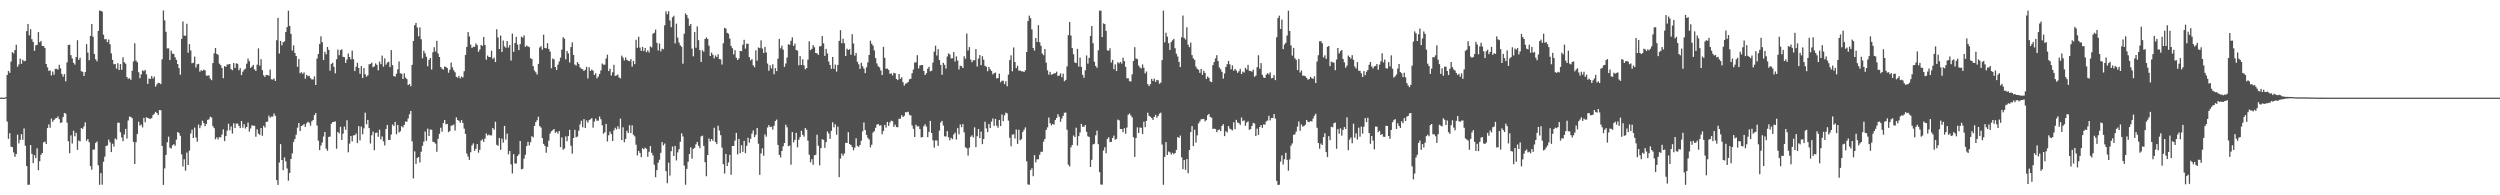 <svg xmlns="http://www.w3.org/2000/svg" width="1920" height="150"><path fill="#4f4f4f" d="M0 74.993h1v1H0zM1 74.993h1v1H1zM2 74.993h1v1H2zM3 74.991h1v1H3zM4 74.622h1v1H4zM5 57.545h1v35.798H5zM6 54.462h1v52.172H6zM7 55.902h1v46.368H7zM8 47.31h1v65.308H8zM9 40.047h1v73.019H9zM10 41.009h1v76.075H10zM11 38.42h1v82.007H11zM12 34.369h1v83.98H12zM13 51.228h1v52.195H13zM14 49.493h1v60.634H14zM15 45.007h1v62.403H15zM16 48.99h1v54.079H16zM17 45.879h1v61.538H17zM18 47.106h1v51.543H18zM19 46.63h1v65.349H19zM20 23.895h1v103.616H20zM21 18.37h1v123.543H21zM22 27.063h1v114.768H22zM23 22.499h1v88.917H23zM24 30.098h1v88.07H24zM25 32.227h1v93.067H25zM26 39.015h1v80.105H26zM27 34.838h1v86.599H27zM28 34.447h1v79.448H28zM29 24.612h1v106.109H29zM30 32.442h1v91.389H30zM31 31.448h1v87.459H31zM32 35.298h1v82.209H32zM33 35.362h1v74.008H33zM34 36.832h1v71.897H34zM35 49.132h1v61.531H35zM36 51.778h1v46.603H36zM37 54.378h1v41.183H37zM38 54.103h1v44.012H38zM39 57.971h1v33.099H39zM40 54.922h1v38.597H40zM41 57.404h1v34.692H41zM42 52.895h1v38.015H42zM43 52.856h1v37.844H43zM44 53.499h1v35.951H44zM45 49.745h1v41.792H45zM46 52.487h1v41.945H46zM47 56.786h1v37.141H47zM48 58.882h1v31.099H48zM49 56.921h1v29.798H49zM50 62.464h1v24.825H50zM51 47.942h1v46.203H51zM52 34.55h1v73.907H52zM53 34.3h1v83.424H53zM54 42.329h1v61.648H54zM55 44.872h1v65.338H55zM56 48.237h1v52.158H56zM57 49.615h1v55.113H57zM58 43.822h1v58.24H58zM59 30.865h1v84.218H59zM60 45.989h1v61.932H60zM61 44.339h1v64.278H61zM62 54.723h1v43.646H62zM63 55.138h1v43.854H63zM64 58.381h1v38.764H64zM65 55.385h1v38.613H65zM66 33.884h1v74.234H66zM67 40.398h1v66.395H67zM68 46.243h1v62.978H68zM69 27.544h1v100.028H69zM70 18.446h1v111.932H70zM71 28.223h1v86.718H71zM72 41.519h1v73.303H72zM73 45.518h1v64.23H73zM74 47.118h1v61.573H74zM75 23.74h1v103.234H75zM76 8.162h1v133.763H76zM77 8.27h1v124.678H77zM78 8.929h1v132.884H78zM79 26.633h1v97.572H79zM80 30.132h1v90.172H80zM81 30.07h1v82.126H81zM82 32.352h1v79.334H82zM83 30.434h1v76.775H83zM84 33.943h1v75.358H84zM85 41.016h1v75.768H85zM86 46.001h1v64.376H86zM87 49.372h1v63.237H87zM88 49.029h1v57.331H88zM89 52.755h1v54.45H89zM90 48.539h1v45.711H90zM91 53.799h1v40.444H91zM92 49.214h1v52.344H92zM93 53.593h1v51.959H93zM94 43.964h1v64.488H94zM95 47.802h1v55.397H95zM96 48.905h1v50.096H96zM97 59.198h1v47.178H97zM98 60.546h1v31.946H98zM99 60.063h1v29.483H99zM100 61.322h1v28.492H100zM101 54.396h1v36.45H101zM102 47.157h1v61.815H102zM103 33.224h1v92.765H103zM104 46.555h1v62.708H104zM105 47.813h1v55.024H105zM106 55.463h1v38.093H106zM107 60.015h1v36.427H107zM108 57.074h1v38.563H108zM109 54h1v43.836H109zM110 54.687h1v35.823H110zM111 53.673h1v40.217H111zM112 57.072h1v32.969H112zM113 64.396h1v26.239H113zM114 60.267h1v30.776H114zM115 60.683h1v30.629H115zM116 58.395h1v32.36H116zM117 60.299h1v28.183H117zM118 58.846h1v28.569H118zM119 66.525h1v19.403H119zM120 64.748h1v22.067H120zM121 63.531h1v24.83H121zM122 63.853h1v20.671H122zM123 64.59h1v20.087H123zM124 45.55h1v66.53H124zM125 8.029h1v133.941H125zM126 15.642h1v113.708H126zM127 24.433h1v94.55H127zM128 37.177h1v72.06H128zM129 37.109h1v67.869H129zM130 46.131h1v67.318H130zM131 38.889h1v75.171H131zM132 41.206h1v70.403H132zM133 41.432h1v69.323H133zM134 44.055h1v67.844H134zM135 45.959h1v61.305H135zM136 49.157h1v52.204H136zM137 52.343h1v49.854H137zM138 57.346h1v46.929H138zM139 29.881h1v88.67H139zM140 16.486h1v111.412H140zM141 27.319h1v95.047H141zM142 27.507h1v103.568H142zM143 18.251h1v98.935H143zM144 40.441h1v86.29H144zM145 33.911h1v81.76H145zM146 38.768h1v63.71H146zM147 48.61h1v50.975H147zM148 48.182h1v57.78H148zM149 43.485h1v54.495H149zM150 51.833h1v53.754H150zM151 49.34h1v59.439H151zM152 49.068h1v46.587H152zM153 55.037h1v43.42H153zM154 53.913h1v42.424H154zM155 54.405h1v38.274H155zM156 53.501h1v41.019H156zM157 53.975h1v43.001H157zM158 58.028h1v37.16H158zM159 58.163h1v33.907H159zM160 57.87h1v33.772H160zM161 60.313h1v29.32H161zM162 61.569h1v28.707H162zM163 48.473h1v48.411H163zM164 40.952h1v57.439H164zM165 36.887h1v70.075H165zM166 41.386h1v64.081H166zM167 42.059h1v65.001H167zM168 48.917h1v56.418H168zM169 50.024h1v55.482H169zM170 52.151h1v51.138H170zM171 60.061h1v39.311H171zM172 50.75h1v57.633H172zM173 51.347h1v53.131H173zM174 49.498h1v50.906H174zM175 49.438h1v45.582H175zM176 49.116h1v50.938H176zM177 53.117h1v44.001H177zM178 53.927h1v48.695H178zM179 48.445h1v46.244H179zM180 52.19h1v46.168H180zM181 48.697h1v46.269H181zM182 48.94h1v45.928H182zM183 53.973h1v42.692H183zM184 52.322h1v46.008H184zM185 57.724h1v35.182H185zM186 55.055h1v43.063H186zM187 53.574h1v41.788H187zM188 52.762h1v45.958H188zM189 48.891h1v48.67H189zM190 44.952h1v49.231H190zM191 46.987h1v54.088H191zM192 52.142h1v46.505H192zM193 51.116h1v45.063H193zM194 49.841h1v46.727H194zM195 53.256h1v43.367H195zM196 54.476h1v50.556H196zM197 49.642h1v49.666H197zM198 37.134h1v65.511H198zM199 50.4h1v53.186H199zM200 45.477h1v52.804H200zM201 53.865h1v50.44H201zM202 57.809h1v38.821H202zM203 59.088h1v38.876H203zM204 57.552h1v36.029H204zM205 57.582h1v35.88H205zM206 58.15h1v30.698H206zM207 53.41h1v36.983H207zM208 60.855h1v28.627H208zM209 61.077h1v28.455H209zM210 60.326h1v26.844H210zM211 62.16h1v26.786H211zM212 30.949h1v107.382H212zM213 13.724h1v128.238H213zM214 41.137h1v83.708H214zM215 31.437h1v79.247H215zM216 34.838h1v88.036H216zM217 32.414h1v98.311H217zM218 31.718h1v89.151H218zM219 24.536h1v99.403H219zM220 20.812h1v108.567H220zM221 8.201h1v130.558H221zM222 19.926h1v112.879H222zM223 26.058h1v96.054H223zM224 38.807h1v78.979H224zM225 34.79h1v74.234H225zM226 40.643h1v66.095H226zM227 42.989h1v60.449H227zM228 51.283h1v46.766H228zM229 45.341h1v49.142H229zM230 56.261h1v44.42H230zM231 55.458h1v41.341H231zM232 56.657h1v39.581H232zM233 55.591h1v39.693H233zM234 60.418h1v37.018H234zM235 57.543h1v37.171H235zM236 58.527h1v34.951H236zM237 58.182h1v36.056H237zM238 60.02h1v36.5H238zM239 61.022h1v32.156H239zM240 61.034h1v31.135H240zM241 58.669h1v29.762H241zM242 65.275h1v21.566H242zM243 44.98h1v51.44H243zM244 41.4h1v66.656H244zM245 33.836h1v81.444H245zM246 27.921h1v83.905H246zM247 32.423h1v77.047H247zM248 46.133h1v58.714H248zM249 39.777h1v61.568H249zM250 41.714h1v72.442H250zM251 36.042h1v79.783H251zM252 38.308h1v66.869H252zM253 54.263h1v50.616H253zM254 49.054h1v45.976H254zM255 48.193h1v45.555H255zM256 51.329h1v42.323H256zM257 56.314h1v36.846H257zM258 45.497h1v68.705H258zM259 38.088h1v63.213H259zM260 42.373h1v60.087H260zM261 38.551h1v58.823H261zM262 37.857h1v69.599H262zM263 43.675h1v59.004H263zM264 43.867h1v53.344H264zM265 48.335h1v51.357H265zM266 45.669h1v46.681H266zM267 41.112h1v75.855H267zM268 43.753h1v66.544H268zM269 45.607h1v58.837H269zM270 38.873h1v69.741H270zM271 45.472h1v58.528H271zM272 54.586h1v49.231H272zM273 51.183h1v51.348H273zM274 48.184h1v61.712H274zM275 52.169h1v44.72H275zM276 56.701h1v51.149H276zM277 50.757h1v46.429H277zM278 59.908h1v43.237H278zM279 52.286h1v46.331H279zM280 57.019h1v29.508H280zM281 58.9h1v36.516H281zM282 57.841h1v34.264H282zM283 49.406h1v48.968H283zM284 49.043h1v61.206H284zM285 48.079h1v55.802H285zM286 51.611h1v49.469H286zM287 50.926h1v64.418H287zM288 48.665h1v53.445H288zM289 49.83h1v51.936H289zM290 54.018h1v51.062H290zM291 47.319h1v52.337H291zM292 49.283h1v57.768H292zM293 42.705h1v62.108H293zM294 51.21h1v57.37H294zM295 44.87h1v66.823H295zM296 49.67h1v49.412H296zM297 48.067h1v47.906H297zM298 47.411h1v59.993H298zM299 51.581h1v55.953H299zM300 38.45h1v64.887H300zM301 50.04h1v45.608H301zM302 58.406h1v38.418H302zM303 58.864h1v34.756H303zM304 56.559h1v46.562H304zM305 53.27h1v42.68H305zM306 47.186h1v54.527H306zM307 56.328h1v44.477H307zM308 56.635h1v40.263H308zM309 60.69h1v37.16H309zM310 56.257h1v39.643H310zM311 59.578h1v33.735H311zM312 60.782h1v32.722H312zM313 65.355h1v25.624H313zM314 64.458h1v23.31H314zM315 66.25h1v19.004H315zM316 49.798h1v58.798H316zM317 31.423h1v105.654H317zM318 19.304h1v96.93H318zM319 17.617h1v108.24H319zM320 21.071h1v100.206H320zM321 27.866h1v92.715H321zM322 21.039h1v103.754H322zM323 30.135h1v86.4H323zM324 44.733h1v67.201H324zM325 38.944h1v69.879H325zM326 40.887h1v60.128H326zM327 43.547h1v64.614H327zM328 50.876h1v47.881H328zM329 45.932h1v58.505H329zM330 44.568h1v54.891H330zM331 53.332h1v46.317H331zM332 40.084h1v68.785H332zM333 36.301h1v72.98H333zM334 39.521h1v70.829H334zM335 31.318h1v85.273H335zM336 41.052h1v65.555H336zM337 43.751h1v58.988H337zM338 51.45h1v46.645H338zM339 52.785h1v48.364H339zM340 53.517h1v40.991H340zM341 51.167h1v40.998H341zM342 51.292h1v44.211H342zM343 52.274h1v42.856H343zM344 55.879h1v45.599H344zM345 53.581h1v47.025H345zM346 48.04h1v48.544H346zM347 51.72h1v44.58H347zM348 53.947h1v41.719H348zM349 55.488h1v44.788H349zM350 58.971h1v31.174H350zM351 59.775h1v32.362H351zM352 58.276h1v34.559H352zM353 60.235h1v34.093H353zM354 58.775h1v33.491H354zM355 59.434h1v35.029H355zM356 54.733h1v44.042H356zM357 42.185h1v60.602H357zM358 36.031h1v81.859H358zM359 24.621h1v95.672H359zM360 27.962h1v94.868H360zM361 34.314h1v82.607H361zM362 36.795h1v74.903H362zM363 35.886h1v74.225H363zM364 35.939h1v79.904H364zM365 33.316h1v80.966H365zM366 34.673h1v75.985H366zM367 39.782h1v77.473H367zM368 38.038h1v77.004H368zM369 34.447h1v73.534H369zM370 35.262h1v71.797H370zM371 28.374h1v80.561H371zM372 34.486h1v71.936H372zM373 45.806h1v56.693H373zM374 42.677h1v61.373H374zM375 43.797h1v59.599H375zM376 43.831h1v60.149H376zM377 38.983h1v65.017H377zM378 45.135h1v53.159H378zM379 44.222h1v55.415H379zM380 47.66h1v45.82H380zM381 22.49h1v88.711H381zM382 28.791h1v83.172H382zM383 37.626h1v68.409H383zM384 27.31h1v87.732H384zM385 39.899h1v66.608H385zM386 31.149h1v78.389H386zM387 35.614h1v61.108H387zM388 36.642h1v70.588H388zM389 31.485h1v71.13H389zM390 36.497h1v82.005H390zM391 34.582h1v81.366H391zM392 46.497h1v79.771H392zM393 25.818h1v107.414H393zM394 39.787h1v78.629H394zM395 33.046h1v92.481H395zM396 28.326h1v97.313H396zM397 34.188h1v85.692H397zM398 38.5h1v80.016H398zM399 33.891h1v74.367H399zM400 28.178h1v101.863H400zM401 28.919h1v100.698H401zM402 27.129h1v94.738H402zM403 35.957h1v82.907H403zM404 35.044h1v77.153H404zM405 35.616h1v73.218H405zM406 36.209h1v75.507H406zM407 44.691h1v64.514H407zM408 45.339h1v59.284H408zM409 50.775h1v54.722H409zM410 54.099h1v42.669H410zM411 55.486h1v38.384H411zM412 57.243h1v35.122H412zM413 49.065h1v40.593H413zM414 36.443h1v60.35H414zM415 35.445h1v62.481H415zM416 38.143h1v67.901H416zM417 26.649h1v83.852H417zM418 36.8h1v75.225H418zM419 37.12h1v80.192H419zM420 33.126h1v79.657H420zM421 37.594h1v70.412H421zM422 39.608h1v63.012H422zM423 52.428h1v48.368H423zM424 44.975h1v55.045H424zM425 45.628h1v53.497H425zM426 51.519h1v50.478H426zM427 53.785h1v47.391H427zM428 49.651h1v52.953H428zM429 47.205h1v53.408H429zM430 44.289h1v68.7H430zM431 38.148h1v67.349H431zM432 28.564h1v86.39H432zM433 29.745h1v84.342H433zM434 45.582h1v59.185H434zM435 39.118h1v69.327H435zM436 40.986h1v63.488H436zM437 47.985h1v51.691H437zM438 36.124h1v75.793H438zM439 32.561h1v85.466H439zM440 42.21h1v63.751H440zM441 49.567h1v50.179H441zM442 50.404h1v55.006H442zM443 47.726h1v57.128H443zM444 49.047h1v51.339H444zM445 51.743h1v43.825H445zM446 52.787h1v39.968H446zM447 53.215h1v44.553H447zM448 54.517h1v36.997H448zM449 53.572h1v44.658H449zM450 51.347h1v41.172H450zM451 60.237h1v33.996H451zM452 51.725h1v40.522H452zM453 54.458h1v37.123H453zM454 53.387h1v37.343H454zM455 54.291h1v43.777H455zM456 57.623h1v35.731H456zM457 56.293h1v34.807H457zM458 60.162h1v32.548H458zM459 58.795h1v33.898H459zM460 56.792h1v32.705H460zM461 54.089h1v37.482H461zM462 48.768h1v47.432H462zM463 49.642h1v53.053H463zM464 49.667h1v51.957H464zM465 44.966h1v50.204H465zM466 41.995h1v66.626H466zM467 54.597h1v49.327H467zM468 52.78h1v48.315H468zM469 57.939h1v45.029H469zM470 55.511h1v52.765H470zM471 49.766h1v50.403H471zM472 58.305h1v39.78H472zM473 57.914h1v41.502H473zM474 57.248h1v39.73H474zM475 59.512h1v39.449H475zM476 60.203h1v30.922H476zM477 42.716h1v64.855H477zM478 44.247h1v53.525H478zM479 46.429h1v62.847H479zM480 44.124h1v62.582H480zM481 45.969h1v54.484H481zM482 46.655h1v55.498H482zM483 47.024h1v49.199H483zM484 45.374h1v56.844H484zM485 51.16h1v45.113H485zM486 46.783h1v56.761H486zM487 49.278h1v55.496H487zM488 30.547h1v80.613H488zM489 36.729h1v82.644H489zM490 28.203h1v87.711H490zM491 36.555h1v80.909H491zM492 39.07h1v81.66H492zM493 36.053h1v77.819H493zM494 39.262h1v75.422H494zM495 36.864h1v76.539H495zM496 40.084h1v74.257H496zM497 38.658h1v81.747H497zM498 40.29h1v76.235H498zM499 35.653h1v76.512H499zM500 36.383h1v81.012H500zM501 25.928h1v93.493H501zM502 25.186h1v101.353H502zM503 22.751h1v113.328H503zM504 32.886h1v97.782H504zM505 38.777h1v86.141H505zM506 33.433h1v89.252H506zM507 39.443h1v77.936H507zM508 37.383h1v71.739H508zM509 37.836h1v73.843H509zM510 19.48h1v90.769H510zM511 8.691h1v122.744H511zM512 10.897h1v129.874H512zM513 8.606h1v116.251H513zM514 15.759h1v119.114H514zM515 20.892h1v95.221H515zM516 13.321h1v99.24H516zM517 12.078h1v107.72H517zM518 33.353h1v78.709H518zM519 18.155h1v105.067H519zM520 28.883h1v88.141H520zM521 32.645h1v81.991H521zM522 34.834h1v74.001H522zM523 35.966h1v66.427H523zM524 48.88h1v55.96H524zM525 25.905h1v101.298H525zM526 10.268h1v131.623H526zM527 11.595h1v118.075H527zM528 14.088h1v110.123H528zM529 19.837h1v98.503H529zM530 18.482h1v94.712H530zM531 37.335h1v84.527H531zM532 43.256h1v71.09H532zM533 24.621h1v88.885H533zM534 36.681h1v74.166H534zM535 20.295h1v88.72H535zM536 30.874h1v81.06H536zM537 38.516h1v75.354H537zM538 47.573h1v57.203H538zM539 38.626h1v65.571H539zM540 39.695h1v72.309H540zM541 29.89h1v94.683H541zM542 28.784h1v106.565H542zM543 29.915h1v89.146H543zM544 35.051h1v71.353H544zM545 42.991h1v65.642H545zM546 40.384h1v66.377H546zM547 42.034h1v66.077H547zM548 44.847h1v53.262H548zM549 42.611h1v66.384H549zM550 43.895h1v66.78H550zM551 41.698h1v54.841H551zM552 45.383h1v54.884H552zM553 45.6h1v58.251H553zM554 49.544h1v63.797H554zM555 33.243h1v92.854H555zM556 21.366h1v111.891H556zM557 22.025h1v96.207H557zM558 25.227h1v102.321H558zM559 25.976h1v98.771H559zM560 29.581h1v89.334H560zM561 35.278h1v98.989H561zM562 37.017h1v75.056H562zM563 41.762h1v70.343H563zM564 38.503h1v69.476H564zM565 44.323h1v57.789H565zM566 46.072h1v72.49H566zM567 44.865h1v61.824H567zM568 39.153h1v78.455H568zM569 39.246h1v72.266H569zM570 34.371h1v82.28H570zM571 30.565h1v77.619H571zM572 37.333h1v80.339H572zM573 33.536h1v78.446H573zM574 33.652h1v72.151H574zM575 43.867h1v65.745H575zM576 46.358h1v60.247H576zM577 45.412h1v57.187H577zM578 50.189h1v49.95H578zM579 51.615h1v53.665H579zM580 38.638h1v64.914H580zM581 46.539h1v51.71H581zM582 36.433h1v73.948H582zM583 36.985h1v97.309H583zM584 30.991h1v86.86H584zM585 37.287h1v76.677H585zM586 40.654h1v78.959H586zM587 36.005h1v67.198H587zM588 40.347h1v64.617H588zM589 48.768h1v49.112H589zM590 54.316h1v41.772H590zM591 50.125h1v47.462H591zM592 52.57h1v44.784H592zM593 49.345h1v50.259H593zM594 57.026h1v39.535H594zM595 52.329h1v40.671H595zM596 54.607h1v37.235H596zM597 45.035h1v66.294H597zM598 29.862h1v89.073H598zM599 37.115h1v83.841H599zM600 35.056h1v80.902H600zM601 38.136h1v74.198H601zM602 51.379h1v58.423H602zM603 48.747h1v47.072H603zM604 44.172h1v53.639H604zM605 34.019h1v78.281H605zM606 34.394h1v77.381H606zM607 31.334h1v95.134H607zM608 28.67h1v72.774H608zM609 35.278h1v74.033H609zM610 33.476h1v73.916H610zM611 38.386h1v63.671H611zM612 38.928h1v74.216H612zM613 50.116h1v57.203H613zM614 43.124h1v62.106H614zM615 49.928h1v50.533H615zM616 45.497h1v58.103H616zM617 50.159h1v54.823H617zM618 53.213h1v45.15H618zM619 52.27h1v47.35H619zM620 45.829h1v62.225H620zM621 31.737h1v87.029H621zM622 38.498h1v86.18H622zM623 37.518h1v84.736H623zM624 34.687h1v91.872H624zM625 36.321h1v82.964H625zM626 40.709h1v78.167H626zM627 40.94h1v62.527H627zM628 42.064h1v69.876H628zM629 35.593h1v91.367H629zM630 35.417h1v78.325H630zM631 27.686h1v79.215H631zM632 33.334h1v74.097H632zM633 42.92h1v70.632H633zM634 37.514h1v71.68H634zM635 41.071h1v59.89H635zM636 47.28h1v55.257H636zM637 49.86h1v56.812H637zM638 52.842h1v47.656H638zM639 43.746h1v50.16H639zM640 52.844h1v44.962H640zM641 49.546h1v45.91H641zM642 54.989h1v48.508H642zM643 49.883h1v47.395H643zM644 31.396h1v104.644H644zM645 23.177h1v98.629H645zM646 33.188h1v84.772H646zM647 29.718h1v89.938H647zM648 33.215h1v84.717H648zM649 42.984h1v66.709H649zM650 37.37h1v72.444H650zM651 38.422h1v63.094H651zM652 37.74h1v72.898H652zM653 41.975h1v69.334H653zM654 26.283h1v86.546H654zM655 33.385h1v82.019H655zM656 42.68h1v70.728H656zM657 40.704h1v65.528H657zM658 47.411h1v64.649H658zM659 49.377h1v63.468H659zM660 52.872h1v58.48H660zM661 48.17h1v59.838H661zM662 50.874h1v50.032H662zM663 52.686h1v41.385H663zM664 56.161h1v43.71H664zM665 51.645h1v51.955H665zM666 47.921h1v57.956H666zM667 42.254h1v64.914H667zM668 31.24h1v81.991H668zM669 33.607h1v77.569H669zM670 35.042h1v66.722H670zM671 38.683h1v62.014H671zM672 44.634h1v53.506H672zM673 48.734h1v47.004H673zM674 50.871h1v44.34H674zM675 51.755h1v44.747H675zM676 54.14h1v42.042H676zM677 57.626h1v45.503H677zM678 35.95h1v64.603H678zM679 44.378h1v51.559H679zM680 52.796h1v45.216H680zM681 52.618h1v41.002H681zM682 53.68h1v42.992H682zM683 56.701h1v37.327H683zM684 56.298h1v36.381H684zM685 57.962h1v35.157H685zM686 55.902h1v41.472H686zM687 56.33h1v39.371H687zM688 60.603h1v37.015H688zM689 61.469h1v36.228H689zM690 56.857h1v34.367H690zM691 60.546h1v30.623H691zM692 59.347h1v29.116H692zM693 63.144h1v26.725H693zM694 65.744h1v23.184H694zM695 64.33h1v21.838H695zM696 63.851h1v22.385H696zM697 62.945h1v22.884H697zM698 60.878h1v27.338H698zM699 60.45h1v28.235H699zM700 56.293h1v40.055H700zM701 53.375h1v45.518H701zM702 48.045h1v57.162H702zM703 47.873h1v47.915H703zM704 42.375h1v54.733H704zM705 52.533h1v44.42H705zM706 50.343h1v48.782H706zM707 49.96h1v55.578H707zM708 49.873h1v55.402H708zM709 54.54h1v42.36H709zM710 57.594h1v37.885H710zM711 56.241h1v41.058H711zM712 52.732h1v52.591H712zM713 51.306h1v49.957H713zM714 54.783h1v38.116H714zM715 54.311h1v47.814H715zM716 48.019h1v59.698H716zM717 39.647h1v73.784H717zM718 35.088h1v72.76H718zM719 42.593h1v65.358H719zM720 37.763h1v74.237H720zM721 46.143h1v54.168H721zM722 49.821h1v44.264H722zM723 57.456h1v35.347H723zM724 48.223h1v48.18H724zM725 49.768h1v54.91H725zM726 52.705h1v52.149H726zM727 43.401h1v57.288H727zM728 41.02h1v64.367H728zM729 41.828h1v65.949H729zM730 44.843h1v61.021H730zM731 44.769h1v62.124H731zM732 39.99h1v63.275H732zM733 47.264h1v54.589H733zM734 43.339h1v63.857H734zM735 46.49h1v51.929H735zM736 53.325h1v49.835H736zM737 50.43h1v45.17H737zM738 50.816h1v46.864H738zM739 52.226h1v43.069H739zM740 43.229h1v58.446H740zM741 45.092h1v68.077H741zM742 25.779h1v88.121H742zM743 38.77h1v80.746H743zM744 36.191h1v77.201H744zM745 45.65h1v59.419H745zM746 47.781h1v56.175H746zM747 46.278h1v59.32H747zM748 46.209h1v51.586H748zM749 37.667h1v75.338H749zM750 51.105h1v53.491H750zM751 44.996h1v54.081H751zM752 42.279h1v63.756H752zM753 50.013h1v51.048H753zM754 43.179h1v67.535H754zM755 45.824h1v60.936H755zM756 50.512h1v42.994H756zM757 51.313h1v47.304H757zM758 54.682h1v46.814H758zM759 51.398h1v43.822H759zM760 53.226h1v45.145H760zM761 54.433h1v38.938H761zM762 57.063h1v33.989H762zM763 56.19h1v40.467H763zM764 55.749h1v35.557H764zM765 60.237h1v36.288H765zM766 59.892h1v38.183H766zM767 56.575h1v35.546H767zM768 63.194h1v33.61H768zM769 61.942h1v25.956H769zM770 62.038h1v30.987H770zM771 64.627h1v23.96H771zM772 62.37h1v24.175H772zM773 66.266h1v20.84H773zM774 57.282h1v35.333H774zM775 46.186h1v59.659H775zM776 42.49h1v69.828H776zM777 54.714h1v48.673H777zM778 36.449h1v66.679H778zM779 47.637h1v58.748H779zM780 52.332h1v47.169H780zM781 50.475h1v60.083H781zM782 54.206h1v45.452H782zM783 54.115h1v53.633H783zM784 54.76h1v52.081H784zM785 54.785h1v46.542H785zM786 55.328h1v44.351H786zM787 53.895h1v43.964H787zM788 39.94h1v83.948H788zM789 16.191h1v125.459H789zM790 11.998h1v129.865H790zM791 13.982h1v116.654H791zM792 22.634h1v106.61H792zM793 36.823h1v98.485H793zM794 38.823h1v80.309H794zM795 29.185h1v95.525H795zM796 32.245h1v90.128H796zM797 19.347h1v102.964H797zM798 32.439h1v86.471H798zM799 35.152h1v81.431H799zM800 41.194h1v75.358H800zM801 42.377h1v66.352H801zM802 37.651h1v69.052H802zM803 48.088h1v51.687H803zM804 53.959h1v43.87H804zM805 57.333h1v32.948H805zM806 55.204h1v39.414H806zM807 57.397h1v38.911H807zM808 56.927h1v38.318H808zM809 56.376h1v39.332H809zM810 56.234h1v35.956H810zM811 55.06h1v35.493H811zM812 58.422h1v29.265H812zM813 57.967h1v31.671H813zM814 56.339h1v37.217H814zM815 59.303h1v31.746H815zM816 56.529h1v32.449H816zM817 62.379h1v24.266H817zM818 61.322h1v25.038H818zM819 50.988h1v48.645H819zM820 26.999h1v99.501H820zM821 16.83h1v111.062H821zM822 27.278h1v85.894H822zM823 36.93h1v74.408H823zM824 41.624h1v62.467H824zM825 47.969h1v57.322H825zM826 48.443h1v49.631H826zM827 37.55h1v74.23H827zM828 51.148h1v53.422H828zM829 44.229h1v57.537H829zM830 51.354h1v43.836H830zM831 57.426h1v39.856H831zM832 59.708h1v37.727H832zM833 53.97h1v42.028H833zM834 42.583h1v58.633H834zM835 48.853h1v55.816H835zM836 44.467h1v60.742H836zM837 27.573h1v100.668H837zM838 19.993h1v102.714H838zM839 33.215h1v77.686H839zM840 47.417h1v63.033H840zM841 50.647h1v53.303H841zM842 52.066h1v48.267H842zM843 38.612h1v72.129H843zM844 8.073h1v124.175H844zM845 8.267h1v133.463H845zM846 28.455h1v113.39H846zM847 17.949h1v97.635H847zM848 18.498h1v94.621H848zM849 23.728h1v93.957H849zM850 38.663h1v67.965H850zM851 38.94h1v66.505H851zM852 37.063h1v72.028H852zM853 48.04h1v60.927H853zM854 45.989h1v60.037H854zM855 53.153h1v51.009H855zM856 49.468h1v57.883H856zM857 54.517h1v52.092H857zM858 47.829h1v44.014H858zM859 48.653h1v43.756H859zM860 47.525h1v51.529H860zM861 48.843h1v50.3H861zM862 44.314h1v57.198H862zM863 46.955h1v51.513H863zM864 51.297h1v51.403H864zM865 60.152h1v37.796H865zM866 60.118h1v28.036H866zM867 62.37h1v24.752H867zM868 62.542h1v26.159H868zM869 57.088h1v33.094H869zM870 46.854h1v58.558H870zM871 36.271h1v84.186H871zM872 44.923h1v61.051H872zM873 45.428h1v52.383H873zM874 50.265h1v51.93H874zM875 51.78h1v46.189H875zM876 52.59h1v45.56H876zM877 49.443h1v53.5H877zM878 52.066h1v41.451H878zM879 56.383h1v41.289H879zM880 54.872h1v37.938H880zM881 64.632h1v21.968H881zM882 66.115h1v22.866H882zM883 64.611h1v24.967H883zM884 60.555h1v30.094H884zM885 62.171h1v29.95H885zM886 60.361h1v29.444H886zM887 62.938h1v25.299H887zM888 61.361h1v29.073H888zM889 61.732h1v27.327H889zM890 64.327h1v22.937H890zM891 63.441h1v23.104H891zM892 46.172h1v64.83H892zM893 8.125h1v133.822H893zM894 32.515h1v87.979H894zM895 25.122h1v84.014H895zM896 28.166h1v90.897H896zM897 33.126h1v83.243H897zM898 38.374h1v78.606H898zM899 32.35h1v86.409H899zM900 30.929h1v86.416H900zM901 29.869h1v88.608H901zM902 37.079h1v80.414H902zM903 41.256h1v73.843H903zM904 43.398h1v61.87H904zM905 47.493h1v58.423H905zM906 51.487h1v52.6H906zM907 28.645h1v92.145H907zM908 11.925h1v117.967H908zM909 29.13h1v93.726H909zM910 30.379h1v100.023H910zM911 20.954h1v101.186H911zM912 34.371h1v98.693H912zM913 36.198h1v79.046H913zM914 32.668h1v68.81H914zM915 42.323h1v54.491H915zM916 44.868h1v67.373H916zM917 45.964h1v53.692H917zM918 51.141h1v58.391H918zM919 52.831h1v51.101H919zM920 53.579h1v41.261H920zM921 55.952h1v37.354H921zM922 52.986h1v38.663H922zM923 57.468h1v34.024H923zM924 54.282h1v37.004H924zM925 56.014h1v37.24H925zM926 60.594h1v31.643H926zM927 58.708h1v29.828H927zM928 59.786h1v27.718H928zM929 62.501h1v27.425H929zM930 63.08h1v27.292H930zM931 50.024h1v49.018H931zM932 47.621h1v51.167H932zM933 44.838h1v54.285H933zM934 42.396h1v59.096H934zM935 46.905h1v53.04H935zM936 51.803h1v47.597H936zM937 53.19h1v47.489H937zM938 55.199h1v41.472H938zM939 60.342h1v35.118H939zM940 56.403h1v48.148H940zM941 51.437h1v49.366H941zM942 49.292h1v52.374H942zM943 46.788h1v49.966H943zM944 49.429h1v49.403H944zM945 53.263h1v46.189H945zM946 50.189h1v49.97H946zM947 54.298h1v39.618H947zM948 52.885h1v46.276H948zM949 54.103h1v37.954H949zM950 55.907h1v38.203H950zM951 54.712h1v39.86H951zM952 52.908h1v42.98H952zM953 56.854h1v33.433H953zM954 55.012h1v38.057H954zM955 55.705h1v36.667H955zM956 52.084h1v44.553H956zM957 53.387h1v40.648H957zM958 49.805h1v43.413H958zM959 54.382h1v45.301H959zM960 54.549h1v44.617H960zM961 55.048h1v41.659H961zM962 53.497h1v40.854H962zM963 58.946h1v35.953H963zM964 58.06h1v46.436H964zM965 51.54h1v47.299H965zM966 42.448h1v61.121H966zM967 52.718h1v44.795H967zM968 48.509h1v47.491H968zM969 57.516h1v40.668H969zM970 59.477h1v36.098H970zM971 59.924h1v35.839H971zM972 57.369h1v35.855H972zM973 56.239h1v36.356H973zM974 57.161h1v31.776H974zM975 55.554h1v36.935H975zM976 60.15h1v30.531H976zM977 59.85h1v30.769H977zM978 57.697h1v29.915H978zM979 61.535h1v29.531H979zM980 28.638h1v110.266H980zM981 13.93h1v128.08H981zM982 12.044h1v129.817H982zM983 22.213h1v101.911H983zM984 15.051h1v104.307H984zM985 37.754h1v88.583H985zM986 34.225h1v88.114H986zM987 32.893h1v84.484H987zM988 27.312h1v95.532H988zM989 8.171h1v122.907H989zM990 23.829h1v98.656H990zM991 34.891h1v76.992H991zM992 42.702h1v67.439H992zM993 36.752h1v66.752H993zM994 44.765h1v58.409H994zM995 45.934h1v55.148H995zM996 53.792h1v43.454H996zM997 45.193h1v48.109H997zM998 55.701h1v44.731H998zM999 54.121h1v41.488H999zM1000 58.106h1v39.121H1000zM1001 58.127h1v38.707H1001zM1002 58.582h1v37.233H1002zM1003 59.754h1v32.33H1003zM1004 61.253h1v32.289H1004zM1005 60.693h1v33.138H1005zM1006 58.992h1v33.914H1006zM1007 59.937h1v33.394H1007zM1008 60.619h1v30.407H1008zM1009 58.614h1v30.268H1009zM1010 63.801h1v23.575H1010zM1011 47.257h1v50.886H1011zM1012 42.382h1v67.432H1012zM1013 31.705h1v82.527H1013zM1014 31.565h1v78.702H1014zM1015 33.22h1v78.128H1015zM1016 44.071h1v61.218H1016zM1017 42.471h1v59.885H1017zM1018 45.188h1v71.664H1018zM1019 35.985h1v84.672H1019zM1020 35.344h1v69.219H1020zM1021 50.814h1v56.844H1021zM1022 47.317h1v50.004H1022zM1023 47.859h1v49.931H1023zM1024 48.118h1v46.475H1024zM1025 53.899h1v40.197H1025zM1026 45.701h1v68.554H1026zM1027 36.788h1v62.378H1027zM1028 41.057h1v61.668H1028zM1029 39.393h1v59.151H1029zM1030 38.383h1v65.809H1030zM1031 45.252h1v54.47H1031zM1032 47.848h1v49.75H1032zM1033 52.002h1v47.082H1033zM1034 50.359h1v39.824H1034zM1035 42.625h1v72.724H1035zM1036 43.785h1v63.468H1036zM1037 44.994h1v60.558H1037zM1038 42.403h1v67.645H1038zM1039 45.902h1v49.132H1039zM1040 51.096h1v54.699H1040zM1041 52.627h1v49.787H1041zM1042 47.733h1v59.416H1042zM1043 54.284h1v43.745H1043zM1044 54.378h1v50.575H1044zM1045 56.326h1v40.929H1045zM1046 59.129h1v43.488H1046zM1047 54.57h1v42.699H1047zM1048 57.692h1v33.001H1048zM1049 55.051h1v38.741H1049zM1050 53.696h1v36.699H1050zM1051 49.75h1v52.378H1051zM1052 47.596h1v62.829H1052zM1053 51.054h1v53.358H1053zM1054 52.508h1v55.471H1054zM1055 50.983h1v63.772H1055zM1056 50.578h1v46.67H1056zM1057 49.148h1v48.132H1057zM1058 53.481h1v48.064H1058zM1059 49.677h1v50.797H1059zM1060 47.127h1v56.564H1060zM1061 40.89h1v62.044H1061zM1062 47.932h1v57.079H1062zM1063 45.715h1v59.46H1063zM1064 52.368h1v44.23H1064zM1065 52.641h1v44.138H1065zM1066 47.678h1v56.809H1066zM1067 50.977h1v55.61H1067zM1068 42.503h1v57.329H1068zM1069 52.776h1v41.128H1069zM1070 59.541h1v32.776H1070zM1071 58.587h1v32.925H1071zM1072 57.113h1v41.895H1072zM1073 52.643h1v42.06H1073zM1074 49.107h1v47.64H1074zM1075 55.36h1v42.964H1075zM1076 56.266h1v36.864H1076zM1077 59.2h1v35.429H1077zM1078 55.859h1v34.813H1078zM1079 59.42h1v33.491H1079zM1080 63.833h1v25.731H1080zM1081 65.707h1v23.388H1081zM1082 66.989h1v20.153H1082zM1083 65.17h1v21.634H1083zM1084 50.411h1v77.357H1084zM1085 31.966h1v105.83H1085zM1086 24.126h1v109.165H1086zM1087 25.621h1v95.356H1087zM1088 31.542h1v87.354H1088zM1089 26.317h1v83.467H1089zM1090 21.897h1v86.047H1090zM1091 34.644h1v80.478H1091zM1092 29.588h1v81.039H1092zM1093 24.161h1v89.123H1093zM1094 26.003h1v83.582H1094zM1095 38.15h1v66.388H1095zM1096 48.873h1v54.601H1096zM1097 50.757h1v53.871H1097zM1098 56.742h1v39.357H1098zM1099 52.755h1v42.495H1099zM1100 43.854h1v59.29H1100zM1101 44.016h1v59.082H1101zM1102 42.506h1v62.14H1102zM1103 34.797h1v74.974H1103zM1104 45.872h1v57.267H1104zM1105 49.244h1v46.617H1105zM1106 56.744h1v39.723H1106zM1107 52.499h1v44.589H1107zM1108 58.168h1v32.689H1108zM1109 51.199h1v40.767H1109zM1110 51.194h1v44.813H1110zM1111 54.529h1v37.979H1111zM1112 57.669h1v43.857H1112zM1113 52.86h1v49.952H1113zM1114 47.596h1v48.521H1114zM1115 51.572h1v40.806H1115zM1116 53.407h1v44.575H1116zM1117 54.153h1v45.967H1117zM1118 56.062h1v36.709H1118zM1119 57.536h1v31.529H1119zM1120 56.655h1v36.466H1120zM1121 58.91h1v34.601H1121zM1122 56.387h1v36.237H1122zM1123 60.523h1v31.971H1123zM1124 53.316h1v44.857H1124zM1125 39.022h1v67.304H1125zM1126 38.157h1v69.016H1126zM1127 31.631h1v76.294H1127zM1128 35.454h1v79.615H1128zM1129 43.517h1v63.122H1129zM1130 44.382h1v57.288H1130zM1131 43.755h1v56.212H1131zM1132 41.503h1v67.411H1132zM1133 32.117h1v83.852H1133zM1134 34.163h1v76.251H1134zM1135 41.659h1v74.415H1135zM1136 35.616h1v73.385H1136zM1137 32.865h1v72.817H1137zM1138 35.783h1v69.453H1138zM1139 39.429h1v70.732H1139zM1140 44.607h1v66.056H1140zM1141 39.304h1v70.137H1141zM1142 38.171h1v63.937H1142zM1143 41.549h1v62.717H1143zM1144 39.862h1v60.357H1144zM1145 35.985h1v65.697H1145zM1146 42.107h1v55.624H1146zM1147 40.881h1v56.404H1147zM1148 41.368h1v52.209H1148zM1149 27.887h1v85.356H1149zM1150 30.215h1v82.893H1150zM1151 30.858h1v69.817H1151zM1152 37.713h1v77.205H1152zM1153 48.399h1v50.174H1153zM1154 41.391h1v58.475H1154zM1155 44.666h1v56.699H1155zM1156 46.939h1v48.013H1156zM1157 38.741h1v58.111H1157zM1158 50.587h1v59.579H1158zM1159 44.897h1v57.549H1159zM1160 43.849h1v72.184H1160zM1161 36.314h1v80.041H1161zM1162 42.522h1v83.646H1162zM1163 37.289h1v76.363H1163zM1164 38.139h1v86.05H1164zM1165 36.855h1v74.138H1165zM1166 41.759h1v72.653H1166zM1167 39.459h1v69.895H1167zM1168 25.996h1v101.785H1168zM1169 28.519h1v93.896H1169zM1170 29.965h1v88.059H1170zM1171 34.394h1v81.389H1171zM1172 37.379h1v77.437H1172zM1173 37.921h1v79.121H1173zM1174 34.284h1v82.234H1174zM1175 40.475h1v77.212H1175zM1176 35.976h1v78.528H1176zM1177 40.386h1v76.269H1177zM1178 40.05h1v70.954H1178zM1179 44.36h1v63.147H1179zM1180 46.307h1v55.754H1180zM1181 41.819h1v55.678H1181zM1182 31.565h1v72.54H1182zM1183 30.398h1v66.58H1183zM1184 32.849h1v75.191H1184zM1185 25.877h1v89.659H1185zM1186 32.845h1v81.973H1186zM1187 32.277h1v81.009H1187zM1188 33.891h1v77.871H1188zM1189 36.223h1v73.115H1189zM1190 43.62h1v54.891H1190zM1191 49.342h1v61.14H1191zM1192 40.592h1v62.17H1192zM1193 44.598h1v54.463H1193zM1194 55.433h1v42.616H1194zM1195 55.939h1v42.577H1195zM1196 55.142h1v42.502H1196zM1197 55.595h1v38.125H1197zM1198 51.402h1v56.615H1198zM1199 40.501h1v65.663H1199zM1200 41.764h1v64.628H1200zM1201 34.25h1v69.331H1201zM1202 46.577h1v54.14H1202zM1203 48.365h1v44.374H1203zM1204 38.88h1v61.934H1204zM1205 48.846h1v52.087H1205zM1206 49.452h1v54.34H1206zM1207 47.557h1v58.034H1207zM1208 47.138h1v56.732H1208zM1209 54.776h1v47.006H1209zM1210 53.389h1v43.024H1210zM1211 52.428h1v47.025H1211zM1212 55.666h1v37.398H1212zM1213 58.07h1v33.715H1213zM1214 55.11h1v35.019H1214zM1215 57.259h1v35.596H1215zM1216 55.074h1v36.013H1216zM1217 59.006h1v32.829H1217zM1218 57.349h1v34.443H1218zM1219 61.182h1v25.761H1219zM1220 60.338h1v26.493H1220zM1221 61.443h1v27.057H1221zM1222 63.686h1v24.722H1222zM1223 61.686h1v26.354H1223zM1224 60.226h1v24.324H1224zM1225 57.452h1v28.633H1225zM1226 63.352h1v23.115H1226zM1227 62.471h1v21.241H1227zM1228 63.817h1v22.575H1228zM1229 52.764h1v42.943H1229zM1230 52.13h1v45.635H1230zM1231 50.169h1v52.156H1231zM1232 49.86h1v49.734H1232zM1233 46.168h1v52.25H1233zM1234 45.378h1v64.157H1234zM1235 56.099h1v45.626H1235zM1236 53.38h1v45.356H1236zM1237 58.672h1v40.307H1237zM1238 58.962h1v40.703H1238zM1239 55.822h1v38.654H1239zM1240 56.554h1v36.88H1240zM1241 55.989h1v39.769H1241zM1242 55.598h1v37.686H1242zM1243 61.093h1v35.564H1243zM1244 62.114h1v28.27H1244zM1245 45.392h1v59.659H1245zM1246 45.875h1v48.75H1246zM1247 48.342h1v55.935H1247zM1248 47.06h1v56.841H1248zM1249 46.815h1v51.895H1249zM1250 47.39h1v54.102H1250zM1251 49.329h1v46.271H1251zM1252 48.743h1v51.895H1252zM1253 52.789h1v42.966H1253zM1254 50.299h1v51.909H1254zM1255 51.558h1v54.28H1255zM1256 29.208h1v80.847H1256zM1257 40.714h1v80.012H1257zM1258 30.682h1v83.779H1258zM1259 40.627h1v78.629H1259zM1260 41.547h1v80.71H1260zM1261 40.73h1v76.565H1261zM1262 37.427h1v80.675H1262zM1263 37.875h1v75.892H1263zM1264 39.107h1v77.276H1264zM1265 37.885h1v83.596H1265zM1266 38.631h1v79.016H1266zM1267 37.413h1v75.003H1267zM1268 35.566h1v79.652H1268zM1269 26.406h1v90.007H1269zM1270 21.064h1v100.627H1270zM1271 20.874h1v111.289H1271zM1272 33.174h1v93.431H1272zM1273 43.096h1v77.329H1273zM1274 39.892h1v76.997H1274zM1275 39.006h1v78.373H1275zM1276 36.092h1v75.113H1276zM1277 37.949h1v77.324H1277zM1278 23.488h1v91.387H1278zM1279 11.57h1v124.147H1279zM1280 18.095h1v122.857H1280zM1281 12.687h1v106.731H1281zM1282 14.259h1v111.721H1282zM1283 28.116h1v86.299H1283zM1284 19.617h1v91.153H1284zM1285 15.305h1v101.611H1285zM1286 29.432h1v75.852H1286zM1287 28.239h1v87.954H1287zM1288 33.094h1v83.33H1288zM1289 41.517h1v73.035H1289zM1290 42.519h1v72.348H1290zM1291 37.331h1v69.904H1291zM1292 52.792h1v49.208H1292zM1293 28.677h1v103.77H1293zM1294 11.453h1v130.46H1294zM1295 13.763h1v117.626H1295zM1296 13.223h1v108.441H1296zM1297 23.563h1v92.746H1297zM1298 18.613h1v89.89H1298zM1299 32.799h1v78.407H1299zM1300 43.668h1v64.498H1300zM1301 24.11h1v85.683H1301zM1302 39.063h1v70.423H1302zM1303 27.239h1v80.817H1303zM1304 29.494h1v85.516H1304zM1305 37.019h1v69.744H1305zM1306 52.199h1v51.14H1306zM1307 43.417h1v57.503H1307zM1308 44.451h1v62.946H1308zM1309 31.849h1v87.649H1309zM1310 30.851h1v103.825H1310zM1311 31.341h1v90.982H1311zM1312 29.038h1v78.153H1312zM1313 36.088h1v70.689H1313zM1314 38.864h1v65.637H1314zM1315 41.299h1v67.098H1315zM1316 42.675h1v57.961H1316zM1317 42.178h1v65.74H1317zM1318 44.041h1v66.342H1318zM1319 43.632h1v52.92H1319zM1320 45.621h1v53.486H1320zM1321 46.905h1v56.317H1321zM1322 50.203h1v58.62H1322zM1323 35.88h1v87.004H1323zM1324 30.686h1v92.602H1324zM1325 23.424h1v87.013H1325zM1326 29.768h1v96.903H1326zM1327 26.928h1v94.365H1327zM1328 37.891h1v74.298H1328zM1329 47.61h1v77.84H1329zM1330 44.971h1v67.963H1330zM1331 51.615h1v52.097H1331zM1332 49.644h1v56.581H1332zM1333 45.552h1v60.023H1333zM1334 44.431h1v68.922H1334zM1335 51.439h1v56.942H1335zM1336 39.722h1v68.81H1336zM1337 41.778h1v70.295H1337zM1338 36.308h1v76.157H1338zM1339 31.078h1v72.527H1339zM1340 43.133h1v70.785H1340zM1341 34.678h1v76.127H1341zM1342 42.908h1v62.122H1342zM1343 43.726h1v55.722H1343zM1344 44.71h1v62.106H1344zM1345 42.652h1v56.23H1345zM1346 51.757h1v50.904H1346zM1347 49.654h1v52.033H1347zM1348 39.267h1v61.925H1348zM1349 47.157h1v48.565H1349zM1350 40.892h1v69.947H1350zM1351 38.26h1v95.551H1351zM1352 29.008h1v86.75H1352zM1353 36.255h1v67.615H1353zM1354 45.03h1v82.52H1354zM1355 39.15h1v65.601H1355zM1356 43.211h1v64.484H1356zM1357 47.138h1v51.712H1357zM1358 51.995h1v43.539H1358zM1359 50.828h1v48.652H1359zM1360 51.254h1v46.015H1360zM1361 52.684h1v50.128H1361zM1362 57.182h1v38.567H1362zM1363 54.879h1v41.163H1363zM1364 56.854h1v34.34H1364zM1365 42.027h1v73.74H1365zM1366 28.198h1v93.23H1366zM1367 35.777h1v91.918H1367zM1368 41.663h1v77.986H1368zM1369 38.278h1v81.46H1369zM1370 46.832h1v63.701H1370zM1371 45.586h1v53.502H1371zM1372 47.463h1v54.047H1372zM1373 35.426h1v80.291H1373zM1374 35.955h1v83.635H1374zM1375 34.275h1v91.953H1375zM1376 36.779h1v76.013H1376zM1377 40.285h1v66.249H1377zM1378 25.207h1v89.972H1378zM1379 37.022h1v65.974H1379zM1380 33.277h1v82.671H1380zM1381 50.771h1v59.288H1381zM1382 40.62h1v70.272H1382zM1383 42.563h1v64.591H1383zM1384 36.404h1v70.618H1384zM1385 47.672h1v62.202H1385zM1386 50.963h1v49.339H1386zM1387 54.678h1v44.987H1387zM1388 44.483h1v64.669H1388zM1389 29.045h1v84.191H1389zM1390 40.15h1v81.708H1390zM1391 36.445h1v71.172H1391zM1392 28.667h1v91.087H1392zM1393 38.782h1v79.606H1393zM1394 40.688h1v77.817H1394zM1395 42.501h1v58.343H1395zM1396 47.639h1v55.116H1396zM1397 38.846h1v86.615H1397zM1398 44.55h1v69.268H1398zM1399 34.737h1v71.087H1399zM1400 39.555h1v61.728H1400zM1401 45.561h1v61.902H1401zM1402 43.38h1v57.736H1402zM1403 46.495h1v51.188H1403zM1404 48.557h1v54.756H1404zM1405 51.663h1v50.188H1405zM1406 53.348h1v46.507H1406zM1407 50.306h1v39.155H1407zM1408 54.153h1v41.637H1408zM1409 52.094h1v42.715H1409zM1410 57.092h1v45.196H1410zM1411 46.051h1v49.993H1411zM1412 29.132h1v107.354H1412zM1413 26.482h1v102.426H1413zM1414 36.31h1v85.081H1414zM1415 23.511h1v87.34H1415zM1416 32.336h1v78.054H1416zM1417 37.493h1v77.979H1417zM1418 36.55h1v71.602H1418zM1419 39.681h1v66.661H1419zM1420 35.795h1v76.764H1420zM1421 37.619h1v76.439H1421zM1422 30.407h1v77.864H1422zM1423 31.615h1v89.174H1423zM1424 43.753h1v72.239H1424zM1425 38.963h1v63.742H1425zM1426 48.512h1v59.144H1426zM1427 50.839h1v60.859H1427zM1428 52.755h1v57.373H1428zM1429 43.584h1v65.509H1429zM1430 46.424h1v55.081H1430zM1431 51.476h1v42.039H1431zM1432 55.165h1v46.851H1432zM1433 52.238h1v50.124H1433zM1434 45.733h1v59.203H1434zM1435 43.112h1v67.592H1435zM1436 27.878h1v87.947H1436zM1437 32.082h1v77.505H1437zM1438 35.17h1v67.494H1438zM1439 42.904h1v57.695H1439zM1440 43.357h1v55.539H1440zM1441 47.932h1v48.535H1441zM1442 53.668h1v40.002H1442zM1443 53.586h1v39.764H1443zM1444 56.264h1v38.233H1444zM1445 55.289h1v44.379H1445zM1446 37.848h1v65.614H1446zM1447 44.554h1v48.892H1447zM1448 54.332h1v38.688H1448zM1449 55.744h1v35.113H1449zM1450 55.435h1v42.786H1450zM1451 57.042h1v36.757H1451zM1452 56.131h1v35.441H1452zM1453 59.866h1v30.977H1453zM1454 56.733h1v39.478H1454zM1455 56.509h1v39.95H1455zM1456 60.924h1v32.035H1456zM1457 59.94h1v34.733H1457zM1458 58.534h1v33.859H1458zM1459 61.565h1v27.8H1459zM1460 61.162h1v27.43H1460zM1461 61.844h1v26.997H1461zM1462 63.991h1v23.868H1462zM1463 65.085h1v21.023H1463zM1464 64.87h1v22.071H1464zM1465 64.545h1v22.01H1465zM1466 63.441h1v24.477H1466zM1467 60.812h1v28.073H1467zM1468 57.053h1v39.506H1468zM1469 50.132h1v48.656H1469zM1470 49.91h1v55.608H1470zM1471 47.958h1v49.439H1471zM1472 39.473h1v56.39H1472zM1473 50.185h1v47.224H1473zM1474 48.287h1v51.138H1474zM1475 51.961h1v52.978H1475zM1476 52.119h1v52.017H1476zM1477 55.307h1v38.011H1477zM1478 58.502h1v35.823H1478zM1479 58.092h1v36.537H1479zM1480 54.934h1v47.748H1480zM1481 52.625h1v46.759H1481zM1482 57.589h1v33.836H1482zM1483 54.066h1v47.684H1483zM1484 50.457h1v52.811H1484zM1485 41.373h1v73.568H1485zM1486 35.655h1v71.895H1486zM1487 49.093h1v64.761H1487zM1488 41.968h1v69.613H1488zM1489 47.054h1v52.241H1489zM1490 51.707h1v40.927H1490zM1491 58.147h1v37.679H1491zM1492 51.771h1v41.804H1492zM1493 52.444h1v50.932H1493zM1494 50.089h1v51.307H1494zM1495 46.557h1v50.256H1495zM1496 46.097h1v57.491H1496zM1497 43.357h1v59.203H1497zM1498 49.283h1v55.2H1498zM1499 46.346h1v57.688H1499zM1500 45.591h1v55.894H1500zM1501 51.036h1v51.472H1501zM1502 46.632h1v58.087H1502zM1503 45.078h1v51.504H1503zM1504 51.814h1v49.009H1504zM1505 52.094h1v44.603H1505zM1506 51.974h1v42.298H1506zM1507 54.481h1v41.989H1507zM1508 41.425h1v60.487H1508zM1509 45.234h1v67.505H1509zM1510 29.491h1v86.921H1510zM1511 33.762h1v83.763H1511zM1512 35.522h1v79.023H1512zM1513 46.39h1v58.787H1513zM1514 46.843h1v53.898H1514zM1515 48.246h1v54.166H1515zM1516 48.397h1v47.842H1516zM1517 39.725h1v70.08H1517zM1518 49.622h1v57.082H1518zM1519 45.593h1v51.904H1519zM1520 46.596h1v57.938H1520zM1521 52.169h1v48.169H1521zM1522 47.509h1v60.236H1522zM1523 46.726h1v58.757H1523zM1524 49.397h1v45.93H1524zM1525 54.002h1v43.717H1525zM1526 51.885h1v47.253H1526zM1527 51.791h1v43.859H1527zM1528 50.645h1v49.146H1528zM1529 54.57h1v39.627H1529zM1530 55.227h1v36.94H1530zM1531 58.228h1v36.803H1531zM1532 54.105h1v38.201H1532zM1533 61.565h1v33.907H1533zM1534 57.355h1v40.941H1534zM1535 56.239h1v35.573H1535zM1536 65.584h1v28.723H1536zM1537 64.373h1v20.062H1537zM1538 66.447h1v19.842H1538zM1539 69.678h1v14.745H1539zM1540 69.626h1v11.149H1540zM1541 70.509h1v9.702H1541zM1542 70.161h1v9.133H1542zM1543 71.427h1v8.304H1543zM1544 71.017h1v7.517H1544zM1545 71.457h1v7.205H1545zM1546 72.517h1v4.653H1546zM1547 72.205h1v6.26H1547zM1548 72.913h1v4.168H1548zM1549 72.892h1v3.955H1549zM1550 73.032h1v4.82H1550zM1551 73.361h1v3.838H1551zM1552 73.478h1v3.312H1552zM1553 73.446h1v3.319H1553zM1554 73.418h1v2.955H1554zM1555 70.145h1v10.97H1555zM1556 11.925h1v121.463H1556zM1557 8.134h1v133.188H1557zM1558 30.86h1v98.691H1558zM1559 35.401h1v97.448H1559zM1560 33.886h1v105.757H1560zM1561 32.243h1v94.617H1561zM1562 36.468h1v81.209H1562zM1563 29.867h1v89.249H1563zM1564 40.778h1v70.938H1564zM1565 24.623h1v95.557H1565zM1566 18.052h1v99.846H1566zM1567 16.573h1v114.582H1567zM1568 31.009h1v98.956H1568zM1569 26.564h1v90.172H1569zM1570 32.993h1v90.858H1570zM1571 32.327h1v83.886H1571zM1572 39.629h1v74.287H1572zM1573 46.188h1v57.732H1573zM1574 47.031h1v58.526H1574zM1575 50.066h1v55.953H1575zM1576 53.682h1v51.632H1576zM1577 55.996h1v45.72H1577zM1578 60.757h1v35.786H1578zM1579 62.72h1v28.286H1579zM1580 61.8h1v27.617H1580zM1581 44.236h1v53.145H1581zM1582 46.639h1v47.169H1582zM1583 41.071h1v60.263H1583zM1584 44.801h1v51.787H1584zM1585 53.293h1v42.071H1585zM1586 59.232h1v31.392H1586zM1587 60.846h1v26.887H1587zM1588 65.165h1v22.671H1588zM1589 43.062h1v76.757H1589zM1590 33.984h1v93.9H1590zM1591 30.956h1v84.161H1591zM1592 31.892h1v93.742H1592zM1593 20.631h1v93.014H1593zM1594 21.856h1v96.074H1594zM1595 27.093h1v101.474H1595zM1596 31.361h1v92.497H1596zM1597 32.52h1v87.26H1597zM1598 32.659h1v81.112H1598zM1599 35.55h1v68.256H1599zM1600 35.378h1v65.145H1600zM1601 44.11h1v55.445H1601zM1602 50.986h1v48.785H1602zM1603 59.777h1v37.306H1603zM1604 60.299h1v32.637H1604zM1605 44.946h1v74.688H1605zM1606 40.128h1v80.806H1606zM1607 26.569h1v91.147H1607zM1608 25.154h1v79.073H1608zM1609 25.944h1v79.856H1609zM1610 22.968h1v87.519H1610zM1611 29.043h1v74.859H1611zM1612 41.526h1v58.865H1612zM1613 46.905h1v47.205H1613zM1614 47.26h1v47.294H1614zM1615 55.703h1v47.858H1615zM1616 48.322h1v62.6H1616zM1617 44.122h1v68.753H1617zM1618 50.313h1v68.352H1618zM1619 48.445h1v74.461H1619zM1620 47.47h1v65.118H1620zM1621 52.164h1v55.965H1621zM1622 50.297h1v55.933H1622zM1623 52.544h1v57.254H1623zM1624 50.656h1v51.568H1624zM1625 51.512h1v47.473H1625zM1626 53.437h1v44.486H1626zM1627 51.318h1v48.503H1627zM1628 54.547h1v41.046H1628zM1629 35.596h1v69.576H1629zM1630 30.325h1v93.248H1630zM1631 36.095h1v89.739H1631zM1632 27.882h1v91.163H1632zM1633 39.416h1v65.335H1633zM1634 42.453h1v64.907H1634zM1635 46.747h1v50.844H1635zM1636 51.727h1v43.646H1636zM1637 54.053h1v38.169H1637zM1638 60.065h1v27.933H1638zM1639 44.923h1v60.941H1639zM1640 42.233h1v59.302H1640zM1641 45.77h1v57.739H1641zM1642 39.896h1v68.835H1642zM1643 34.991h1v82.332H1643zM1644 20.478h1v95.775H1644zM1645 30.842h1v81.62H1645zM1646 38.171h1v74.569H1646zM1647 37.802h1v62.149H1647zM1648 48.379h1v45.024H1648zM1649 51.981h1v39.901H1649zM1650 55.891h1v34.207H1650zM1651 63.265h1v22.657H1651zM1652 45.687h1v63.337H1652zM1653 41.526h1v80.772H1653zM1654 27.608h1v92.165H1654zM1655 31.831h1v83.067H1655zM1656 29.826h1v80.838H1656zM1657 38.001h1v77.418H1657zM1658 38.015h1v66.928H1658zM1659 40.43h1v61.943H1659zM1660 28.281h1v98.94H1660zM1661 35.383h1v82.799H1661zM1662 23.554h1v83.179H1662zM1663 35.3h1v84.264H1663zM1664 19.382h1v102.801H1664zM1665 38.246h1v78.503H1665zM1666 23.65h1v80.499H1666zM1667 36.088h1v85.287H1667zM1668 41.167h1v67.311H1668zM1669 38.264h1v70.849H1669zM1670 46.488h1v64.802H1670zM1671 46.214h1v60.552H1671zM1672 52.801h1v50.501H1672zM1673 48.894h1v52.85H1673zM1674 44.643h1v62.38H1674zM1675 53.284h1v48.515H1675zM1676 51.702h1v44.2H1676zM1677 23.058h1v109.517H1677zM1678 18.97h1v122.6H1678zM1679 33.211h1v101.882H1679zM1680 24.323h1v109.886H1680zM1681 26.708h1v114.509H1681zM1682 21.634h1v101.794H1682zM1683 28.091h1v96.342H1683zM1684 33.936h1v92.287H1684zM1685 35.685h1v88.705H1685zM1686 34.834h1v91.843H1686zM1687 32.929h1v94.55H1687zM1688 37.939h1v84.761H1688zM1689 38.411h1v84.331H1689zM1690 36.285h1v88.796H1690zM1691 45.303h1v69.703H1691zM1692 50.274h1v55.585H1692zM1693 55.952h1v40.925H1693zM1694 58.012h1v37.34H1694zM1695 60.498h1v30.829H1695zM1696 64.151h1v21.112H1696zM1697 63.796h1v19.89H1697zM1698 68.127h1v13.989H1698zM1699 69.674h1v11.334H1699zM1700 70.299h1v10.279H1700zM1701 70.807h1v8.393H1701zM1702 70.754h1v9.036H1702zM1703 71.603h1v5.962H1703zM1704 72.141h1v6.13H1704zM1705 72.679h1v5.28H1705zM1706 72.638h1v5.617H1706zM1707 73.178h1v5.104H1707zM1708 72.599h1v5.074H1708zM1709 72.739h1v4.791H1709zM1710 72.011h1v4.841H1710zM1711 44.575h1v63.28H1711zM1712 25.367h1v95.09H1712zM1713 31.281h1v85.148H1713zM1714 31.199h1v80.378H1714zM1715 37.109h1v78.077H1715zM1716 44.781h1v58.231H1716zM1717 48.157h1v58.398H1717zM1718 40.29h1v67.858H1718zM1719 45.126h1v60.536H1719zM1720 45.921h1v59.345H1720zM1721 47.633h1v49.606H1721zM1722 56.046h1v38.222H1722zM1723 56.509h1v33.284H1723zM1724 57.642h1v30.712H1724zM1725 62.46h1v31.151H1725zM1726 61.656h1v24.509H1726zM1727 62.489h1v21.68H1727zM1728 64.84h1v19.883H1728zM1729 64.606h1v20.318H1729zM1730 65.659h1v19.892H1730zM1731 65.305h1v19.036H1731zM1732 66.634h1v18.531H1732zM1733 68.069h1v15.042H1733zM1734 69.814h1v8.679H1734zM1735 70.255h1v9.746H1735zM1736 68.227h1v12.085H1736zM1737 70.651h1v8.817H1737zM1738 68.93h1v10.712H1738zM1739 70.64h1v9.183H1739zM1740 70.651h1v8.679H1740zM1741 70.351h1v8.897H1741zM1742 71.18h1v7.821H1742zM1743 71.862h1v6.869H1743zM1744 71.645h1v5.924H1744zM1745 73.034h1v5.061H1745zM1746 71.947h1v5.619H1746zM1747 72.517h1v4.683H1747zM1748 72.986h1v4.266H1748zM1749 73.103h1v4.374H1749zM1750 72.821h1v3.877H1750zM1751 73.109h1v3.371H1751zM1752 73.949h1v2.351H1752zM1753 74.105h1v2.103H1753zM1754 74.231h1v1.698H1754zM1755 74.377h1v1.353H1755zM1756 74.345h1v1.305H1756zM1757 74.476h1v1.069H1757zM1758 74.384h1v1.19H1758zM1759 74.487h1v1H1759zM1760 74.483h1v1H1760zM1761 74.629h1v1H1761zM1762 74.696h1v1H1762zM1763 74.718h1v1H1763zM1764 74.783h1v1H1764zM1765 74.76h1v1H1765zM1766 74.755h1v1H1766zM1767 74.753h1v1H1767zM1768 74.76h1v1H1768zM1769 74.721h1v1H1769zM1770 74.805h1v1H1770zM1771 74.826h1v1H1771zM1772 74.821h1v1H1772zM1773 74.819h1v1H1773zM1774 74.867h1v1H1774zM1775 74.89h1v1H1775zM1776 74.881h1v1H1776zM1777 74.888h1v1H1777zM1778 74.931h1v1H1778zM1779 74.954h1v1H1779zM1780 74.947h1v1H1780zM1781 74.957h1v1H1781zM1782 74.97h1v1H1782zM1783 74.973h1v1H1783zM1784 74.975h1v1H1784zM1785 74.977h1v1H1785zM1786 74.984h1v1H1786zM1787 74.986h1v1H1787zM1788 74.989h1v1H1788zM1789 74.991h1v1H1789zM1790 74.991h1v1H1790zM1791 74.993h1v1H1791zM1792 74.993h1v1H1792zM1793 74.993h1v1H1793zM1794 74.993h1v1H1794zM1795 74.993h1v1H1795zM1796 74.993h1v1H1796zM1797 74.993h1v1H1797zM1798 75h1v1H1798zM1799 75h1v1H1799zM1800 75h1v1H1800zM1801 75h1v1H1801zM1802 75h1v1H1802zM1803 75h1v1H1803zM1804 75h1v1H1804zM1805 75h1v1H1805zM1806 75h1v1H1806zM1807 75h1v1H1807zM1808 75h1v1H1808zM1809 75h1v1H1809zM1810 75h1v1H1810zM1811 75h1v1H1811zM1812 75h1v1H1812zM1813 75h1v1H1813zM1814 75h1v1H1814zM1815 75h1v1H1815zM1816 75h1v1H1816zM1817 75h1v1H1817zM1818 75h1v1H1818zM1819 75h1v1H1819zM1820 75h1v1H1820zM1821 75h1v1H1821zM1822 75h1v1H1822zM1823 75h1v1H1823zM1824 75h1v1H1824zM1825 75h1v1H1825zM1826 75h1v1H1826zM1827 75h1v1H1827zM1828 75h1v1H1828zM1829 75h1v1H1829zM1830 75h1v1H1830zM1831 75h1v1H1831zM1832 75h1v1H1832zM1833 75h1v1H1833zM1834 75h1v1H1834zM1835 75h1v1H1835zM1836 75h1v1H1836zM1837 75h1v1H1837zM1838 75h1v1H1838zM1839 75h1v1H1839zM1840 75h1v1H1840zM1841 75h1v1H1841zM1842 75h1v1H1842zM1843 75h1v1H1843zM1844 75h1v1H1844zM1845 75h1v1H1845zM1846 75h1v1H1846zM1847 75h1v1H1847zM1848 75h1v1H1848zM1849 75h1v1H1849zM1850 75h1v1H1850zM1851 75h1v1H1851zM1852 75h1v1H1852zM1853 75h1v1H1853zM1854 75h1v1H1854zM1855 75h1v1H1855zM1856 75h1v1H1856zM1857 75h1v1H1857zM1858 75h1v1H1858zM1859 75h1v1H1859zM1860 75h1v1H1860zM1861 75h1v1H1861zM1862 75h1v1H1862zM1863 75h1v1H1863zM1864 75h1v1H1864zM1865 75h1v1H1865zM1866 75h1v1H1866zM1867 75h1v1H1867zM1868 75h1v1H1868zM1869 75h1v1H1869zM1870 75h1v1H1870zM1871 75h1v1H1871zM1872 75h1v1H1872zM1873 75h1v1H1873zM1874 75h1v1H1874zM1875 75h1v1H1875zM1876 75h1v1H1876zM1877 75h1v1H1877zM1878 75h1v1H1878zM1879 75h1v1H1879zM1880 75h1v1H1880zM1881 75h1v1H1881zM1882 75h1v1H1882zM1883 75h1v1H1883zM1884 75h1v1H1884zM1885 75h1v1H1885zM1886 75h1v1H1886zM1887 75h1v1H1887zM1888 75h1v1H1888zM1889 75h1v1H1889zM1890 75h1v1H1890zM1891 75h1v1H1891zM1892 75h1v1H1892zM1893 75h1v1H1893zM1894 75h1v1H1894zM1895 75h1v1H1895zM1896 75h1v1H1896zM1897 75h1v1H1897zM1898 75h1v1H1898zM1899 75h1v1H1899zM1900 75h1v1H1900zM1901 75h1v1H1901zM1902 75h1v1H1902zM1903 75h1v1H1903zM1904 75h1v1H1904zM1905 75h1v1H1905zM1906 75h1v1H1906zM1907 75h1v1H1907zM1908 75h1v1H1908zM1909 75h1v1H1909zM1910 75h1v1H1910zM1911 75h1v1H1911zM1912 75h1v1H1912zM1913 75h1v1H1913zM1914 75h1v1H1914zM1915 75h1v1H1915zM1916 75h1v1H1916zM1917 75h1v1H1917zM1918 75h1v1H1918zM1919 74.993h1v1H1919z"/></svg>